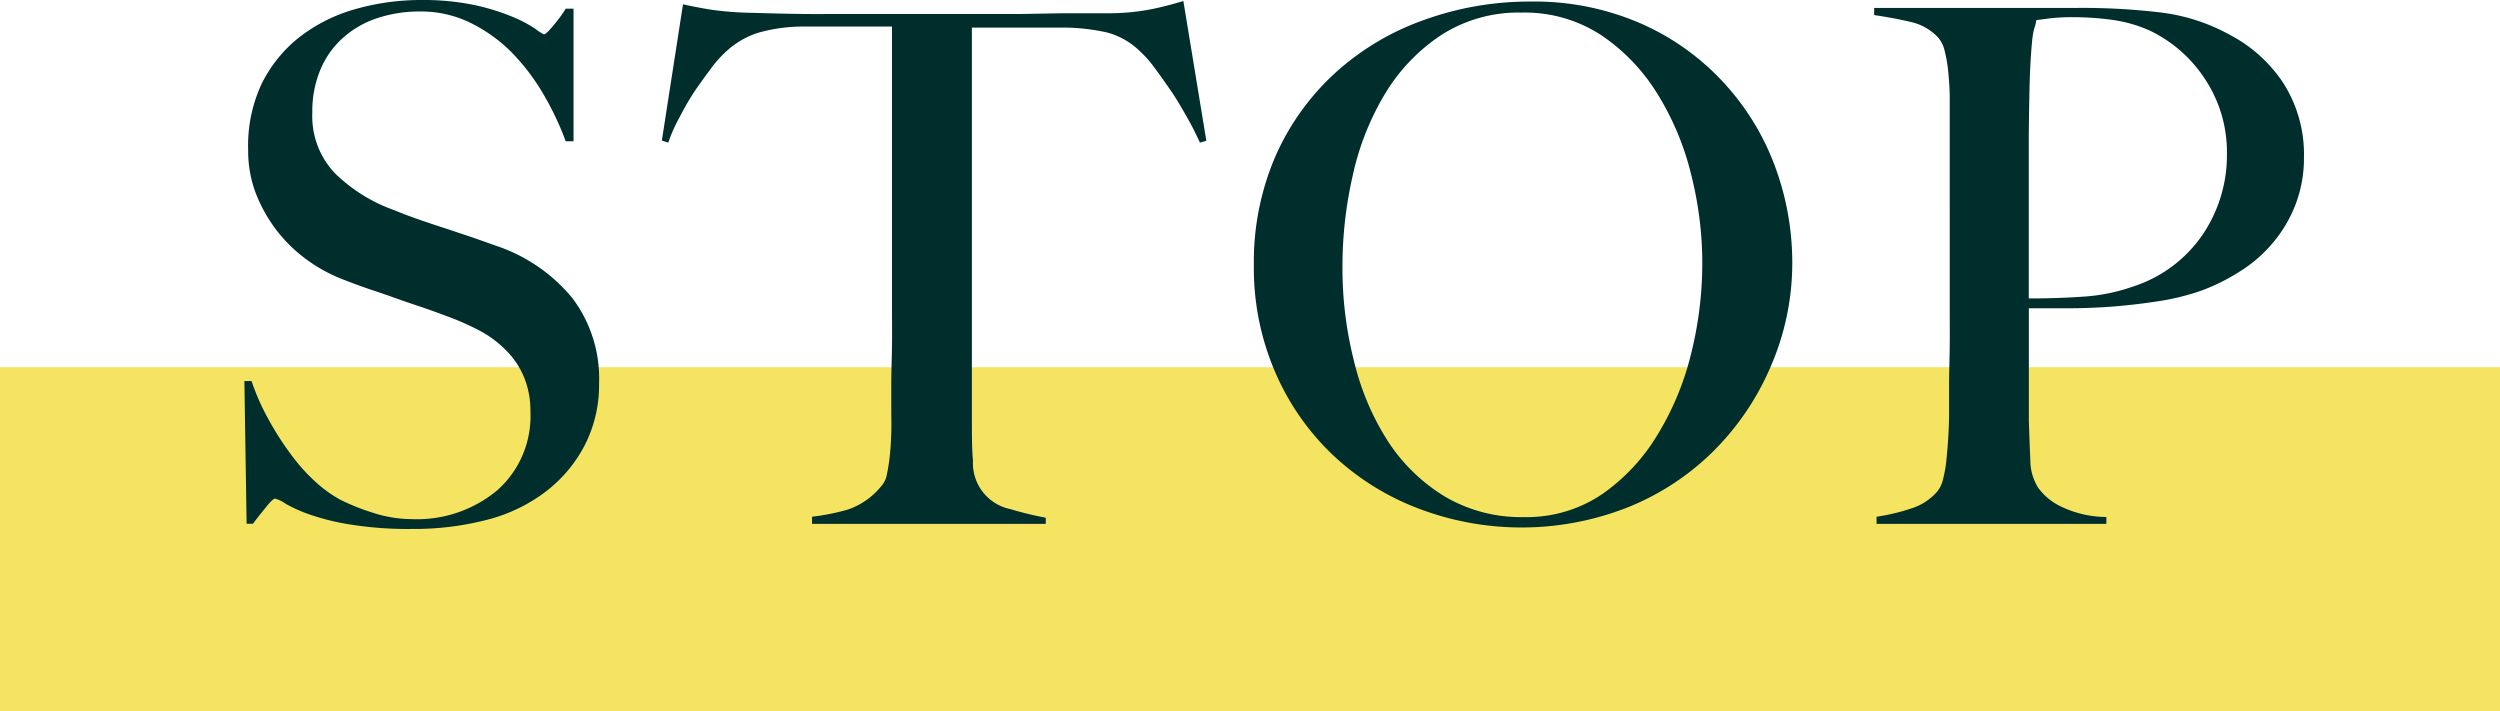 <svg xmlns="http://www.w3.org/2000/svg" width="272" height="77.39" viewBox="0 0 272 77.39">
  <defs>
    <style>
      .cls-1 {
        fill: #f4e462;
      }

      .cls-2 {
        fill: #002e2c;
      }
    </style>
  </defs>
  <g id="レイヤー_2" data-name="レイヤー 2">
    <g id="デザイン">
      <g>
        <rect class="cls-1" y="39.95" width="272" height="37.44"/>
        <g>
          <path class="cls-2" d="M63.66,48.36a15.1,15.1,0,0,1-4.21,5.07A17.82,17.82,0,0,1,53,56.55a31.46,31.46,0,0,1-8.19,1,39.77,39.77,0,0,1-6.55-.46A25.69,25.69,0,0,1,33.75,56a16.15,16.15,0,0,1-2.69-1.2,3.47,3.47,0,0,0-1.13-.55c-.16,0-.5.31-1,.94s-1,1.22-1.4,1.79h-.7l-.24-15.52h.78a24.68,24.68,0,0,0,1.8,4.09,32.28,32.28,0,0,0,2.38,3.75,20.05,20.05,0,0,0,2.73,3.08,13.82,13.82,0,0,0,2.76,2,23.8,23.8,0,0,0,3.51,1.4,13.71,13.71,0,0,0,4.22.7,13.65,13.65,0,0,0,9.36-3.16,10.79,10.79,0,0,0,3.58-8.54A9.61,9.61,0,0,0,57,41a9,9,0,0,0-1.91-2.85A11.63,11.63,0,0,0,52.23,36a28.18,28.18,0,0,0-3.51-1.56c-1.24-.47-2.34-.86-3.27-1.17s-1.81-.61-2.61-.9-1.64-.57-2.5-.86-1.89-.66-3.08-1.13a17,17,0,0,1-3.9-2.14,16,16,0,0,1-3.28-3.2A16.4,16.4,0,0,1,27.82,21,13,13,0,0,1,27,16.3,15.83,15.83,0,0,1,28.5,9.05,14.84,14.84,0,0,1,32.63,4a17.78,17.78,0,0,1,6-3,26.14,26.14,0,0,1,7.14-1,27.37,27.37,0,0,1,6,.58,23.71,23.71,0,0,1,4.09,1.29,14.17,14.17,0,0,1,2.42,1.29,5,5,0,0,0,.9.58c.15,0,.48-.31,1-.93s1-1.25,1.37-1.87h.85V15.37h-.85a31.56,31.56,0,0,0-2.42-5.11,23.25,23.25,0,0,0-3.43-4.53A16.69,16.69,0,0,0,51.22,2.5a12.23,12.23,0,0,0-5.54-1.25,14.51,14.51,0,0,0-4.56.7,10.51,10.51,0,0,0-3.74,2.11,9.58,9.58,0,0,0-2.5,3.47,11.72,11.72,0,0,0-.9,4.72,9,9,0,0,0,2.49,6.63,17.62,17.62,0,0,0,6.46,4c1,.42,2,.78,2.92,1.1s1.8.61,2.68.89l2.69.9c.9.31,1.85.65,2.84,1a18.18,18.18,0,0,1,8.21,5.66,14.5,14.5,0,0,1,2.91,9.24A14.41,14.41,0,0,1,63.66,48.36Z"/>
          <path class="cls-2" d="M130.55,15.52c-.42-.93-.91-1.91-1.49-2.92s-1.15-2-1.75-2.85-1.18-1.7-1.76-2.46a11.17,11.17,0,0,0-1.48-1.67,8.16,8.16,0,0,0-3.55-2.07A22,22,0,0,0,115.65,3q-1.49,0-2.58,0c-.72,0-1.45,0-2.18,0h-5.15c0,1.3,0,3.07,0,5.3s0,4.58,0,7v30.5c0,1.51,0,2.95.12,4.33a5.1,5.1,0,0,0,4.06,5.26,38.07,38.07,0,0,0,3.86.94V57H88.35v-.78a24.48,24.48,0,0,0,3.9-.78,8,8,0,0,0,3.66-2.58,2.55,2.55,0,0,0,.59-1.28,19.47,19.47,0,0,0,.31-2c.08-.75.13-1.57.16-2.46s0-1.74,0-2.57,0-1.69,0-2.89.06-2.52.08-4,0-3,0-4.52V2.89H92c-.67,0-1.39,0-2.14,0s-1.63,0-2.61,0a17.6,17.6,0,0,0-4.88.71,9.28,9.28,0,0,0-3.55,2.18,11.27,11.27,0,0,0-1.44,1.64c-.55.73-1.12,1.52-1.72,2.38A28.36,28.36,0,0,0,74,12.64a16.73,16.73,0,0,0-1.29,2.88l-.7-.23L74.31.47c1.19.26,2.3.47,3.31.62A36.87,36.87,0,0,0,82,1.4c2,.06,3.74.1,5.3.12s3.07,0,4.53,0h14.82c1.56,0,3.07,0,4.52,0l4.53-.08c1.56,0,3.32,0,5.3,0A24.18,24.18,0,0,0,125.28,1c1.12-.23,2.28-.53,3.47-.89l2.5,15.21Z"/>
          <path class="cls-2" d="M192.56,40.09a29,29,0,0,1-6.36,9.21,28,28,0,0,1-9.36,6,31.54,31.54,0,0,1-22.58,0A28.14,28.14,0,0,1,145,49.49a27.37,27.37,0,0,1-6.28-9.05,28.5,28.5,0,0,1-2.3-11.58,28.94,28.94,0,0,1,2.41-12,27.11,27.11,0,0,1,6.52-9,28.49,28.49,0,0,1,9.59-5.69,33.72,33.72,0,0,1,11.58-2,29,29,0,0,1,11.9,2.34,27,27,0,0,1,8.93,6.28A27.5,27.5,0,0,1,193,17.78a30.17,30.17,0,0,1,2,10.77A28.24,28.24,0,0,1,192.56,40.09ZM184,19a30.09,30.09,0,0,0-3.66-8.77,20.94,20.94,0,0,0-6.12-6.4,15.18,15.18,0,0,0-8.66-2.46,15.51,15.51,0,0,0-8.78,2.46,20,20,0,0,0-6.08,6.36,29.26,29.26,0,0,0-3.51,8.85,44.49,44.49,0,0,0-1.13,10,40.93,40.93,0,0,0,1.25,10.22A28.29,28.29,0,0,0,151,48a19.4,19.4,0,0,0,6.16,6,16.3,16.3,0,0,0,8.62,2.26,14.64,14.64,0,0,0,8.54-2.5,21.05,21.05,0,0,0,6-6.43A30.84,30.84,0,0,0,184,38.45a40.74,40.74,0,0,0,1.21-9.82A39.34,39.34,0,0,0,184,19Z"/>
          <path class="cls-2" d="M249.73,22.31a14.55,14.55,0,0,1-2.46,4.13,15,15,0,0,1-3.55,3.08,21.85,21.85,0,0,1-4.13,2.07,25.84,25.84,0,0,1-4.68,1.17c-1.66.26-3.34.46-5,.59s-3.34.19-4.95.19h-4.22v7.33c0,.89,0,1.71,0,2.46s0,1.57,0,2.46c.05,1.66.11,3.09.16,4.29a5.68,5.68,0,0,0,.86,3,6.55,6.55,0,0,0,2.41,2,11.57,11.57,0,0,0,5,1.17V57h-25v-.78A21.78,21.78,0,0,0,208,55.3a6.06,6.06,0,0,0,2.81-1.87,3.45,3.45,0,0,0,.62-1.4,13.45,13.45,0,0,0,.35-2.11c.08-.78.15-1.61.2-2.5s.08-1.74.08-2.57,0-1.72,0-3,.05-2.62.07-4.1,0-3,0-4.56V13.49c0-.93,0-1.88,0-2.84s-.07-1.87-.15-2.73a15,15,0,0,0-.39-2.34,3.41,3.41,0,0,0-.74-1.52,5.83,5.83,0,0,0-3-1.68c-1.22-.29-2.53-.53-3.94-.74V.86h1.88c1,0,2.14,0,3.47,0s2.77,0,4.33,0,3.1,0,4.64,0,3,0,4.33,0h3.51a72.4,72.4,0,0,1,9.12.51,20.73,20.73,0,0,1,7.49,2.46A15.67,15.67,0,0,1,248.4,9a14.39,14.39,0,0,1,2.27,8.11A14,14,0,0,1,249.73,22.31ZM239.94,8.66a14.75,14.75,0,0,0-6-5.31,14.87,14.87,0,0,0-4-1.17,31,31,0,0,0-4.37-.31A20.22,20.22,0,0,0,223,2l-1.45.19a4.75,4.75,0,0,1-.19.82,5.09,5.09,0,0,0-.2.9c-.05.36-.1.87-.15,1.52s-.11,1.57-.16,2.77q-.08,2.73-.12,6.63c0,2.6,0,5.15,0,7.64v10q3.21,0,6-.2A19.82,19.82,0,0,0,232,31.2a14.6,14.6,0,0,0,7.64-5.66,15.44,15.44,0,0,0,2.65-8.85A14.35,14.35,0,0,0,239.94,8.66Z"/>
        </g>
      </g>
    </g>
  </g>
</svg>

